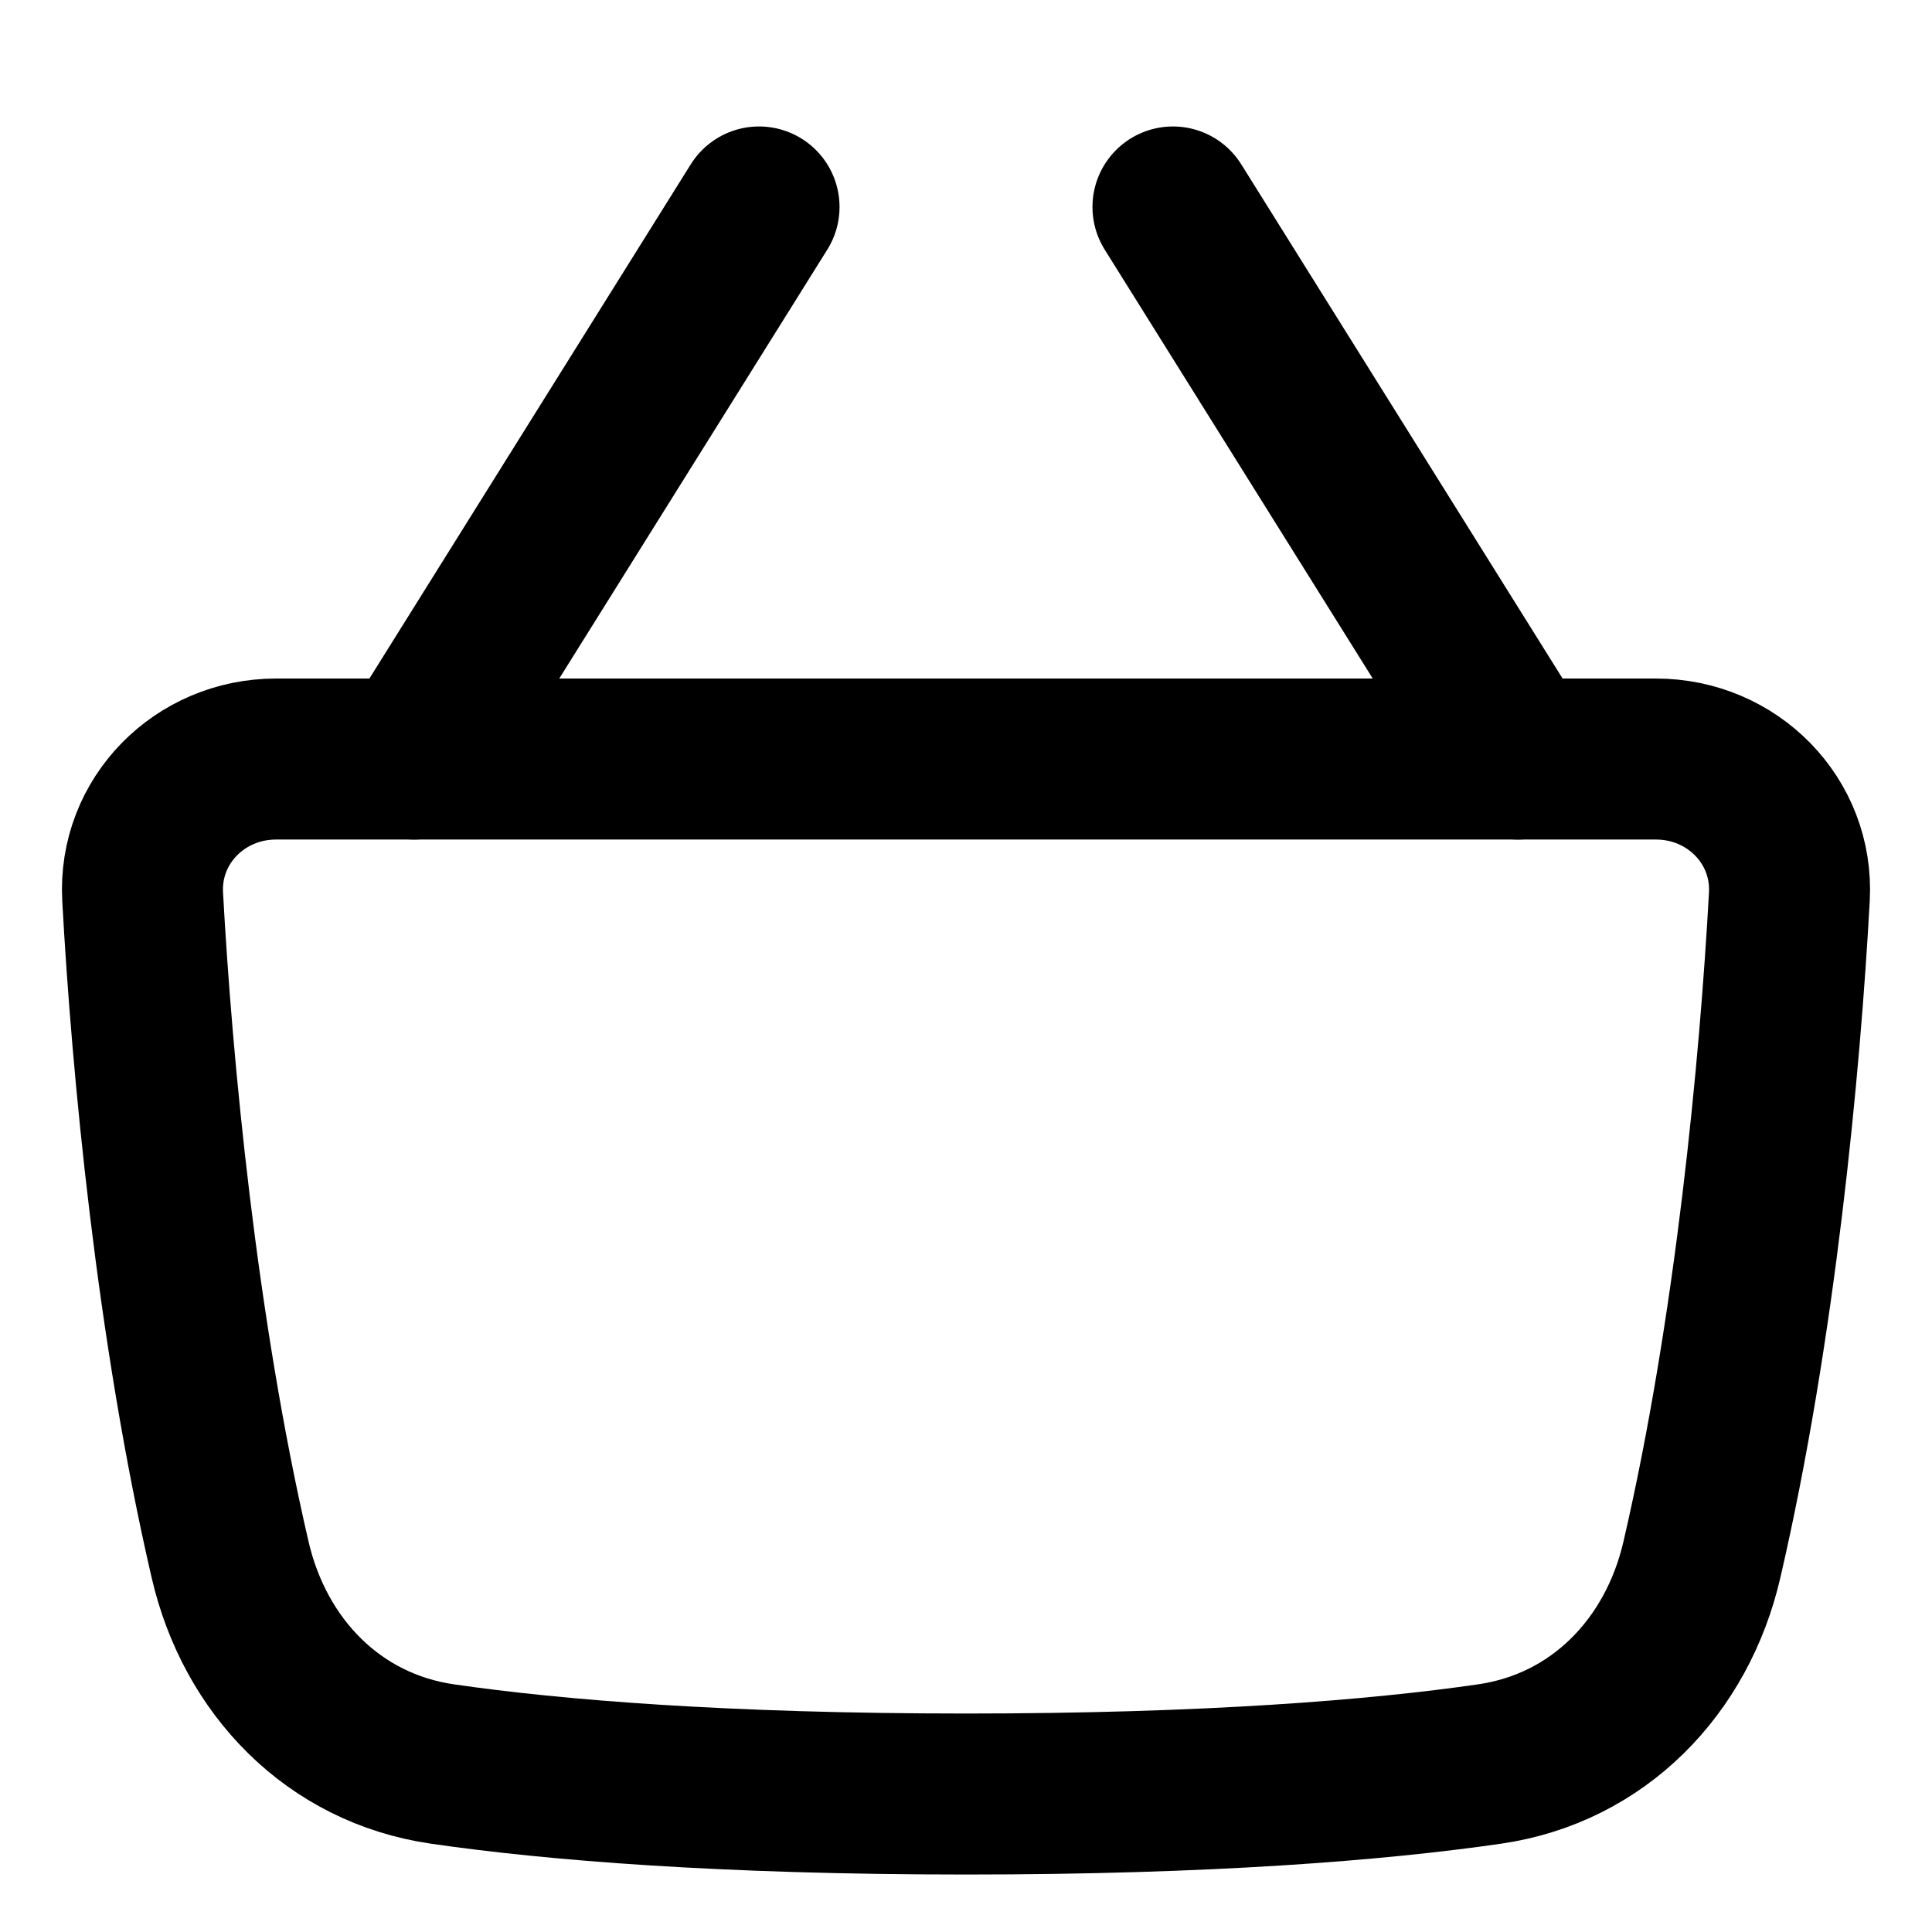 <svg width="24" height="24" viewBox="0 0 24 24" fill="none" xmlns="http://www.w3.org/2000/svg">
<path d="M2.859 19.377C2.194 16.51 1.887 13.238 1.772 11.141C1.72 10.196 2.482 9.429 3.429 9.429H20.571C21.518 9.429 22.28 10.196 22.228 11.141C22.113 13.238 21.806 16.51 21.141 19.377C20.833 20.705 19.855 21.717 18.505 21.913C17.114 22.115 15.002 22.286 12 22.286C8.998 22.286 6.886 22.115 5.495 21.913C4.145 21.717 3.167 20.705 2.859 19.377Z" stroke="black" stroke-width="2" stroke-linecap="round" stroke-linejoin="round"/>
<path d="M5.143 9.429L9.429 2.571" stroke="black" stroke-width="2" stroke-linecap="round" stroke-linejoin="round"/>
<path d="M18.857 9.429L14.571 2.571" stroke="black" stroke-width="2" stroke-linecap="round" stroke-linejoin="round"/>
</svg>
